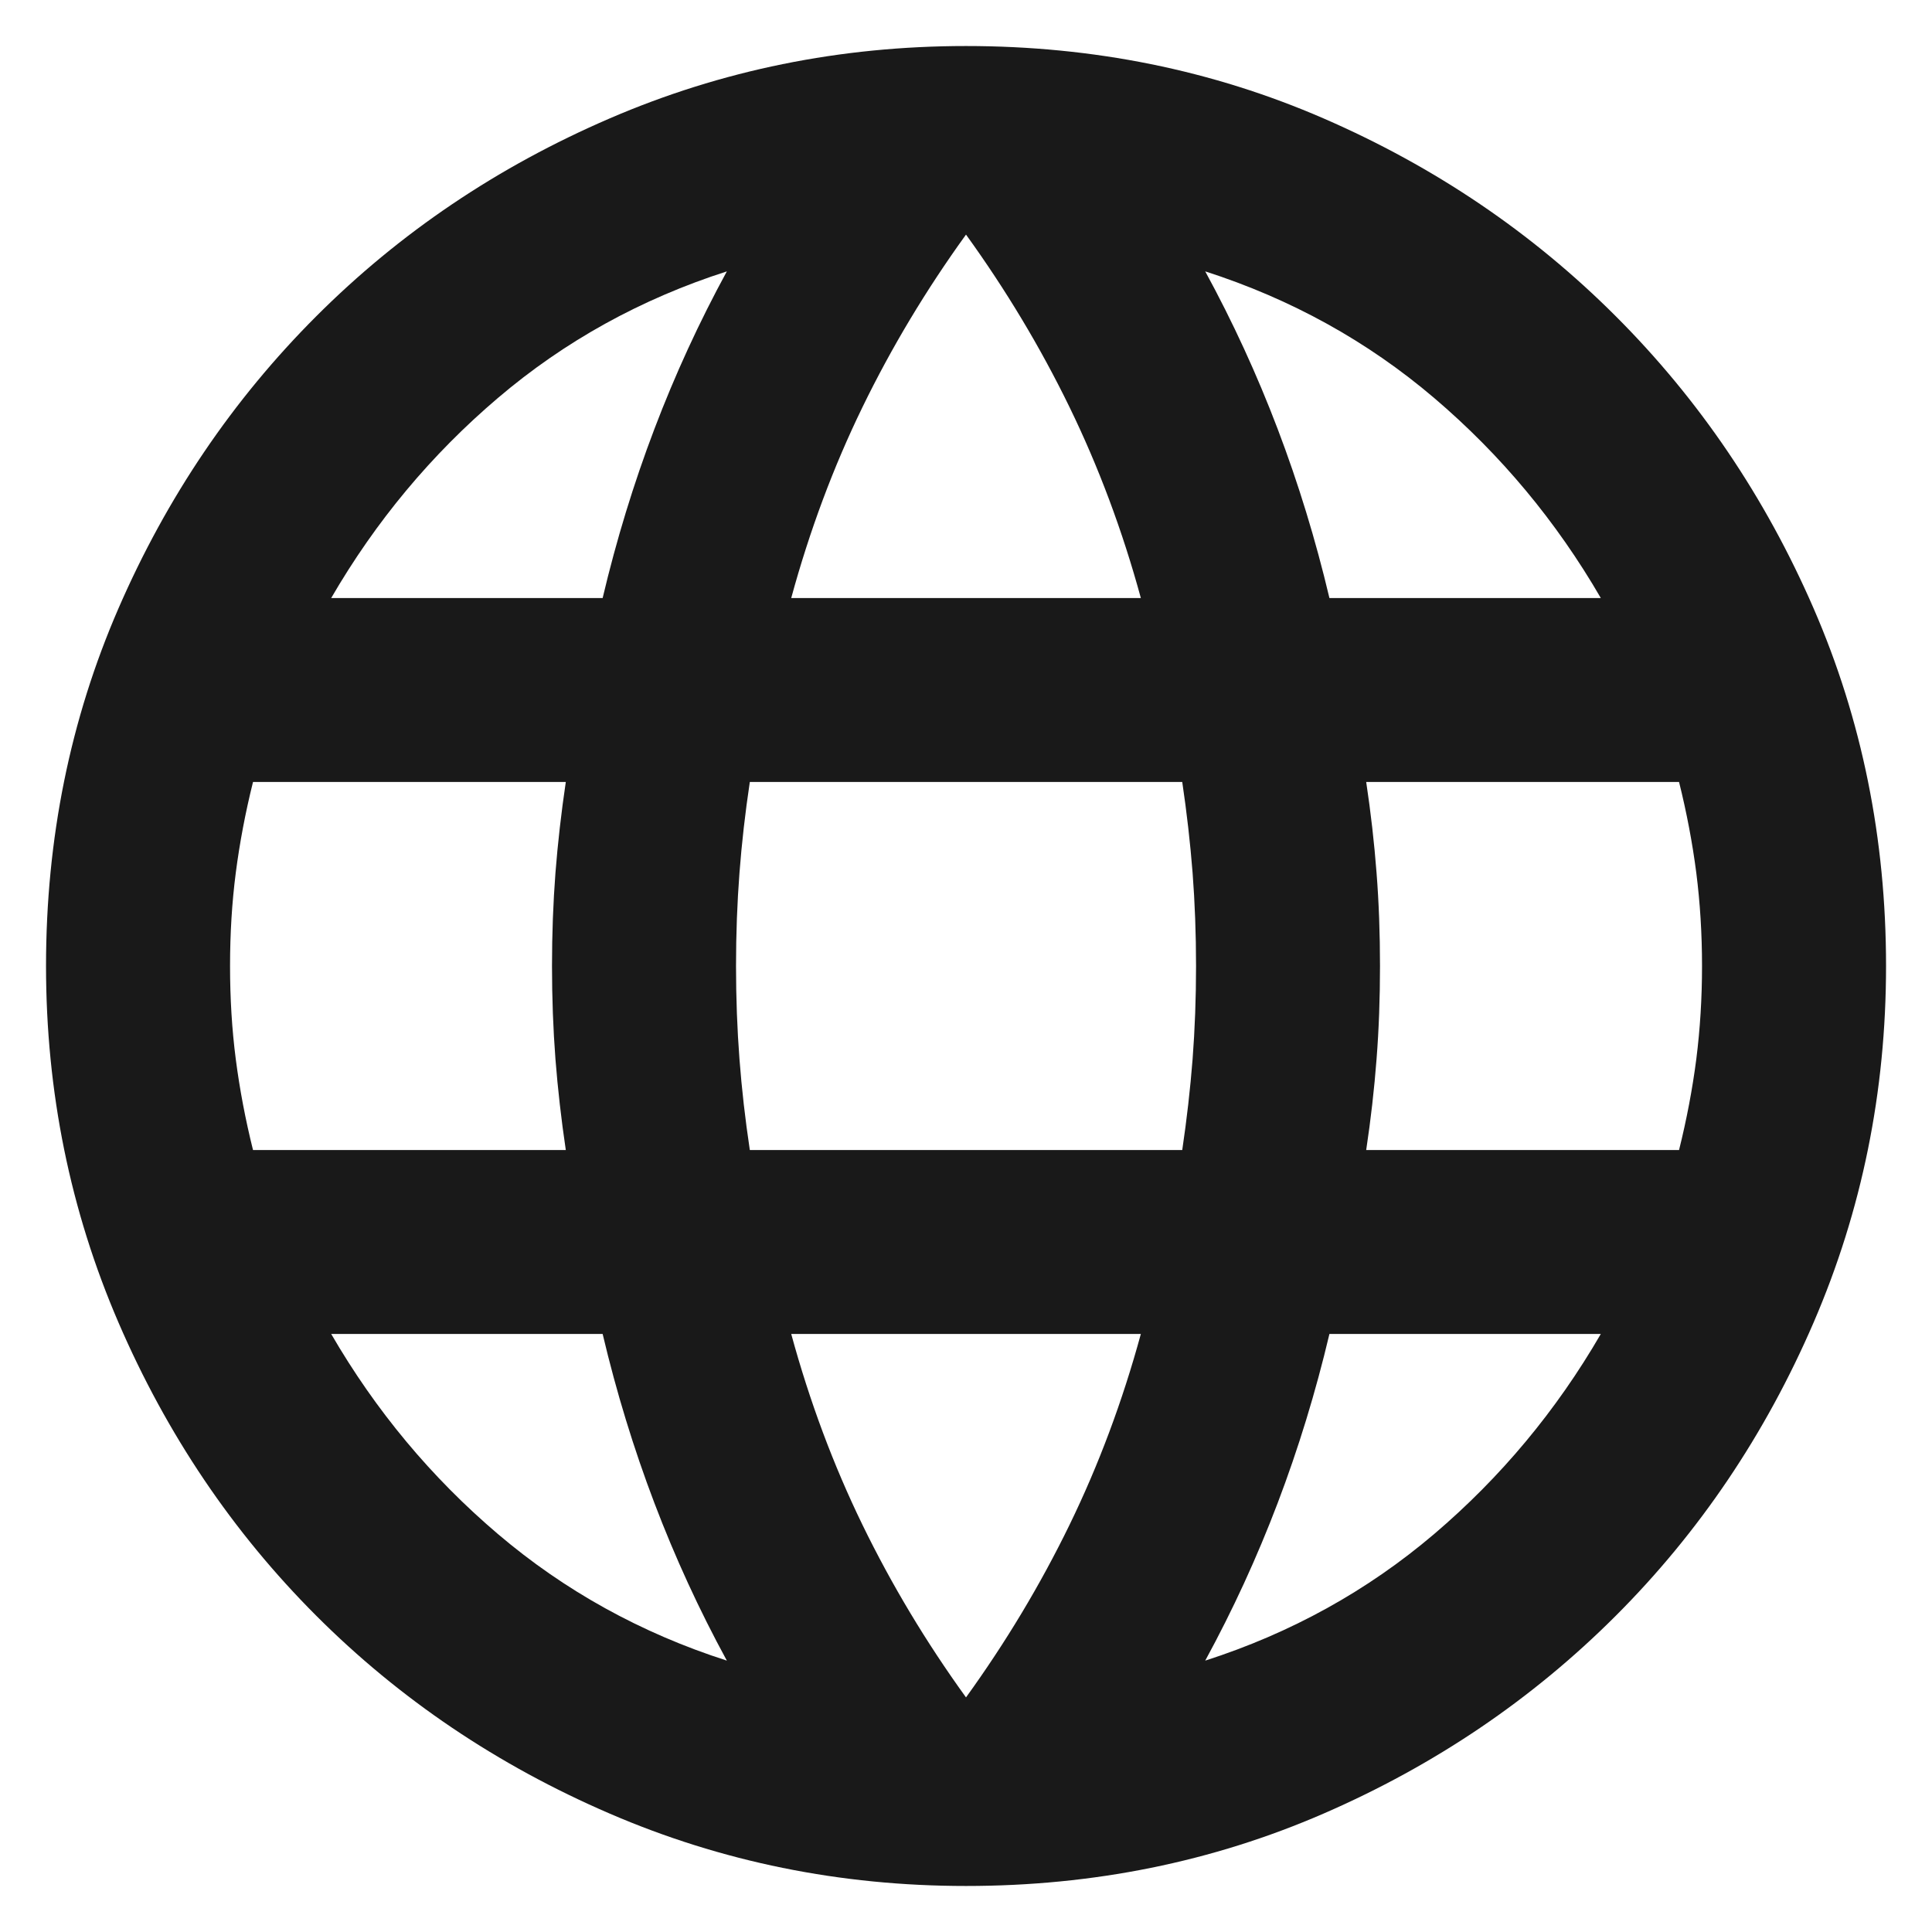 <svg width="28" height="28" viewBox="0 0 28 28" fill="none" xmlns="http://www.w3.org/2000/svg">
<path d="M14 27.333C12.178 27.333 10.456 26.983 8.834 26.283C7.211 25.583 5.795 24.628 4.584 23.417C3.373 22.206 2.417 20.789 1.717 19.167C1.017 17.544 0.667 15.822 0.667 14C0.667 12.155 1.017 10.428 1.717 8.817C2.417 7.206 3.373 5.794 4.584 4.583C5.795 3.372 7.211 2.417 8.834 1.717C10.456 1.017 12.178 0.667 14 0.667C15.845 0.667 17.573 1.017 19.184 1.717C20.795 2.417 22.206 3.372 23.417 4.583C24.628 5.794 25.584 7.206 26.284 8.817C26.984 10.428 27.334 12.155 27.334 14C27.334 15.822 26.984 17.544 26.284 19.167C25.584 20.789 24.628 22.206 23.417 23.417C22.206 24.628 20.795 25.583 19.184 26.283C17.573 26.983 15.845 27.333 14 27.333ZM14 24.6C14.578 23.8 15.078 22.967 15.5 22.1C15.922 21.233 16.267 20.311 16.534 19.333H11.467C11.734 20.311 12.078 21.233 12.5 22.1C12.922 22.967 13.422 23.8 14 24.6ZM10.534 24.067C10.134 23.333 9.784 22.572 9.484 21.783C9.184 20.994 8.934 20.178 8.734 19.333H4.8C5.445 20.444 6.25 21.411 7.217 22.233C8.184 23.055 9.289 23.667 10.534 24.067ZM17.467 24.067C18.711 23.667 19.817 23.055 20.784 22.233C21.75 21.411 22.556 20.444 23.2 19.333H19.267C19.067 20.178 18.817 20.994 18.517 21.783C18.217 22.572 17.867 23.333 17.467 24.067ZM3.667 16.667H8.2C8.134 16.222 8.084 15.783 8.05 15.35C8.017 14.917 8 14.467 8 14C8 13.533 8.017 13.083 8.05 12.65C8.084 12.217 8.134 11.778 8.2 11.333H3.667C3.556 11.778 3.473 12.217 3.417 12.65C3.361 13.083 3.334 13.533 3.334 14C3.334 14.467 3.361 14.917 3.417 15.35C3.473 15.783 3.556 16.222 3.667 16.667ZM10.867 16.667H17.134C17.2 16.222 17.25 15.783 17.284 15.35C17.317 14.917 17.334 14.467 17.334 14C17.334 13.533 17.317 13.083 17.284 12.65C17.25 12.217 17.2 11.778 17.134 11.333H10.867C10.8 11.778 10.75 12.217 10.717 12.65C10.684 13.083 10.667 13.533 10.667 14C10.667 14.467 10.684 14.917 10.717 15.35C10.75 15.783 10.8 16.222 10.867 16.667ZM19.8 16.667H24.334C24.445 16.222 24.528 15.783 24.584 15.35C24.639 14.917 24.667 14.467 24.667 14C24.667 13.533 24.639 13.083 24.584 12.65C24.528 12.217 24.445 11.778 24.334 11.333H19.8C19.867 11.778 19.917 12.217 19.95 12.65C19.984 13.083 20 13.533 20 14C20 14.467 19.984 14.917 19.95 15.35C19.917 15.783 19.867 16.222 19.8 16.667ZM19.267 8.667H23.2C22.556 7.556 21.75 6.589 20.784 5.767C19.817 4.944 18.711 4.333 17.467 3.933C17.867 4.667 18.217 5.428 18.517 6.217C18.817 7.006 19.067 7.822 19.267 8.667ZM11.467 8.667H16.534C16.267 7.689 15.922 6.767 15.5 5.9C15.078 5.033 14.578 4.2 14 3.4C13.422 4.2 12.922 5.033 12.5 5.9C12.078 6.767 11.734 7.689 11.467 8.667ZM4.8 8.667H8.734C8.934 7.822 9.184 7.006 9.484 6.217C9.784 5.428 10.134 4.667 10.534 3.933C9.289 4.333 8.184 4.944 7.217 5.767C6.25 6.589 5.445 7.556 4.8 8.667Z" fill="#191919"/>
</svg>
